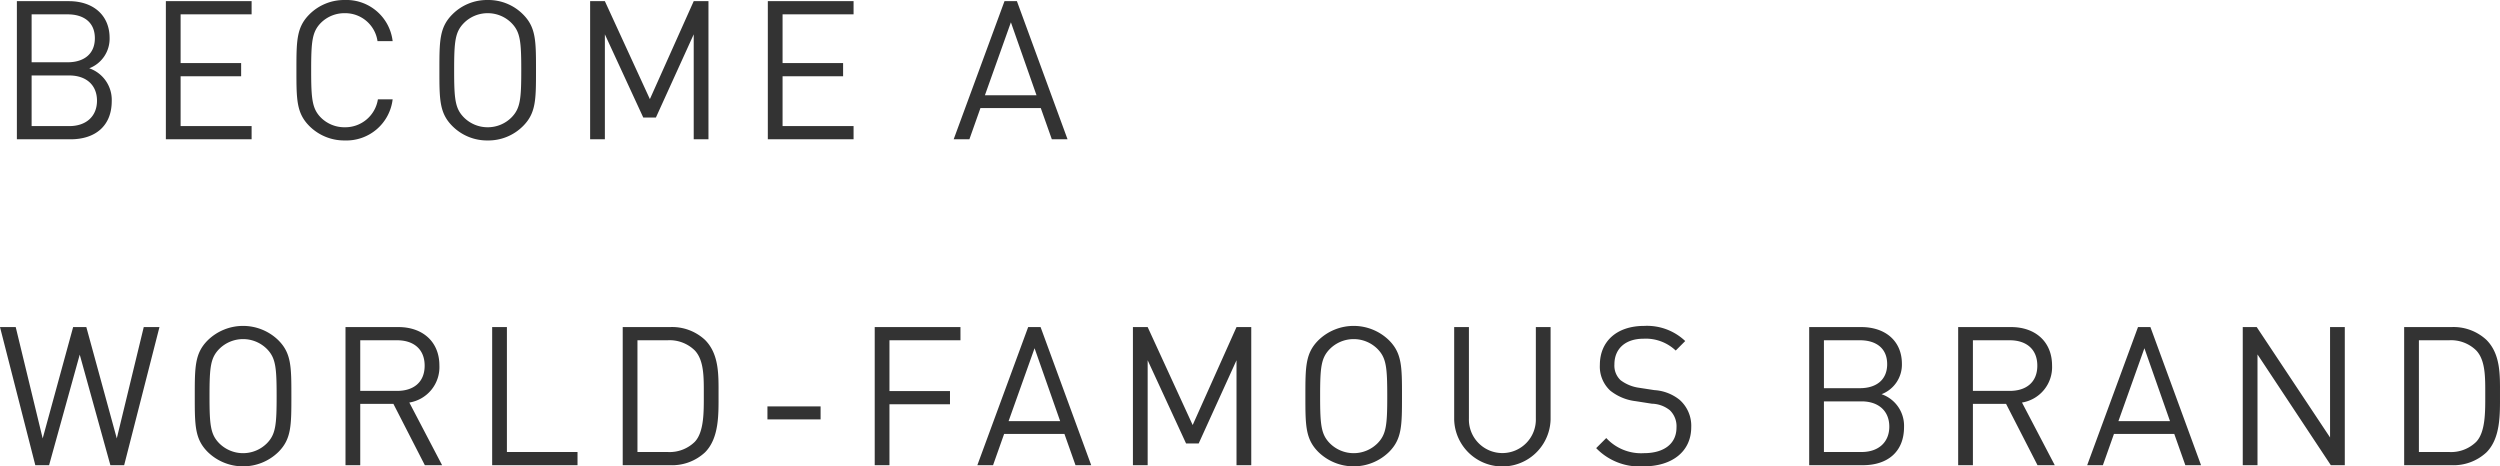 <svg xmlns="http://www.w3.org/2000/svg" width="322.176" height="60.1" viewBox="0 0 322.176 60.1">
  <path id="パス_393" data-name="パス 393" d="M14.8-4.925A4.307,4.307,0,0,0,11.9-9.15a4.079,4.079,0,0,0,2.625-3.9c0-2.975-2.15-4.75-5.25-4.75h-6.7V0H9.5C12.65,0,14.8-1.7,14.8-4.925Zm-1.9-.05c0,2-1.375,3.275-3.575,3.275H4.475V-8.225h4.85C11.525-8.225,12.9-6.975,12.9-4.975Zm-.275-8.05c0,2.125-1.525,3.1-3.5,3.1H4.475V-16.1h4.65C11.1-16.1,12.625-15.15,12.625-13.025ZM32.825,0V-1.7h-9.15V-8.125h7.8v-1.7h-7.8V-16.1h9.15v-1.7H21.775V0ZM51-5.15H49.1a4.254,4.254,0,0,1-4.275,3.6A4.285,4.285,0,0,1,41.75-2.8C40.625-3.95,40.5-5.175,40.5-8.9s.125-4.95,1.25-6.1a4.285,4.285,0,0,1,3.075-1.25,4.2,4.2,0,0,1,4.225,3.6H51a6,6,0,0,0-6.175-5.3,6.345,6.345,0,0,0-4.55,1.85C38.6-14.425,38.6-12.675,38.6-8.9s0,5.525,1.675,7.2A6.345,6.345,0,0,0,44.825.15,6,6,0,0,0,51-5.15ZM69.475-8.9c0-3.775,0-5.525-1.675-7.2a6.3,6.3,0,0,0-4.55-1.85A6.3,6.3,0,0,0,58.7-16.1c-1.675,1.675-1.675,3.425-1.675,7.2s0,5.525,1.675,7.2A6.3,6.3,0,0,0,63.25.15,6.3,6.3,0,0,0,67.8-1.7C69.475-3.375,69.475-5.125,69.475-8.9Zm-1.9,0c0,3.725-.125,4.925-1.25,6.075A4.307,4.307,0,0,1,63.25-1.55a4.307,4.307,0,0,1-3.075-1.275c-1.125-1.15-1.25-2.35-1.25-6.075s.125-4.925,1.25-6.075A4.307,4.307,0,0,1,63.25-16.25a4.307,4.307,0,0,1,3.075,1.275C67.45-13.825,67.575-12.625,67.575-8.9ZM91.7,0V-17.8H89.8L84.15-5.175,78.35-17.8h-1.9V0h1.9V-13.525L83.3-2.8h1.625L89.8-13.525V0Zm18.7,0V-1.7h-9.15V-8.125h7.8v-1.7h-7.8V-16.1h9.15v-1.7H99.35V0Zm27.575,0L131.45-17.8h-1.6L123.3,0h2.025l1.425-4.025h7.775L135.95,0Zm-4-5.675h-6.65l3.35-9.4ZM20.95,24.2H18.925L15.45,38.55,11.525,24.2h-1.7L5.9,38.55,2.425,24.2H.4L4.95,42H6.725l3.95-14.25L14.625,42H16.4Zm17,8.9c0-3.775,0-5.525-1.675-7.2a6.52,6.52,0,0,0-9.1,0C25.5,27.575,25.5,29.325,25.5,33.1s0,5.525,1.675,7.2a6.52,6.52,0,0,0,9.1,0C37.95,38.625,37.95,36.875,37.95,33.1Zm-1.9,0c0,3.725-.125,4.925-1.25,6.075a4.346,4.346,0,0,1-6.15,0c-1.125-1.15-1.25-2.35-1.25-6.075s.125-4.925,1.25-6.075a4.346,4.346,0,0,1,6.15,0C35.925,28.175,36.05,29.375,36.05,33.1ZM57.375,42,53.15,33.925a4.618,4.618,0,0,0,3.875-4.775c0-3.075-2.175-4.95-5.275-4.95H44.925V42h1.9V34.1H51.1L55.15,42Zm-2.25-12.825c0,2.175-1.475,3.25-3.55,3.25h-4.75V25.9h4.75C53.65,25.9,55.125,27,55.125,29.175ZM74.825,42V40.3h-9.1V24.2h-1.9V42ZM93,32.9c0-2.475.1-5.2-1.75-7.05a6.223,6.223,0,0,0-4.5-1.65h-6.1V42h6.1a6.223,6.223,0,0,0,4.5-1.65C93.1,38.5,93,35.375,93,32.9Zm-1.9,0c0,2.175.05,4.825-1.175,6.1a4.632,4.632,0,0,1-3.5,1.3H82.55V25.9h3.875a4.632,4.632,0,0,1,3.5,1.3C91.15,28.475,91.1,30.725,91.1,32.9Zm15.05,3.2V34.425H99.3V36.1Zm18.025-10.2V24.2h-11.05V42h1.9V34.15h7.8v-1.7h-7.8V25.9ZM141.025,42,134.5,24.2h-1.6L126.35,42h2.025l1.425-4.025h7.775L139,42Zm-4-5.675h-6.65l3.35-9.4ZM161.65,42V24.2h-1.9L154.1,36.825,148.3,24.2h-1.9V42h1.9V28.475L153.25,39.2h1.625l4.875-10.725V42Zm19.425-8.9c0-3.775,0-5.525-1.675-7.2a6.52,6.52,0,0,0-9.1,0c-1.675,1.675-1.675,3.425-1.675,7.2s0,5.525,1.675,7.2a6.52,6.52,0,0,0,9.1,0C181.075,38.625,181.075,36.875,181.075,33.1Zm-1.9,0c0,3.725-.125,4.925-1.25,6.075a4.346,4.346,0,0,1-6.15,0c-1.125-1.15-1.25-2.35-1.25-6.075s.125-4.925,1.25-6.075a4.346,4.346,0,0,1,6.15,0C179.05,28.175,179.175,29.375,179.175,33.1Zm21.05,3.025V24.2h-1.9V35.975a4.315,4.315,0,1,1-8.625,0V24.2h-1.9V36.125a6.215,6.215,0,0,0,12.425,0Zm18.125.975a4.457,4.457,0,0,0-1.5-3.525,5.731,5.731,0,0,0-3.25-1.25l-1.95-.3a5.12,5.12,0,0,1-2.4-.975,2.57,2.57,0,0,1-.8-2.05c0-1.975,1.375-3.3,3.75-3.3a5.609,5.609,0,0,1,4.15,1.525L217.575,26a7.146,7.146,0,0,0-5.3-1.95c-3.525,0-5.7,2-5.7,5.025a4.207,4.207,0,0,0,1.35,3.325,6.47,6.47,0,0,0,3.275,1.35l2.075.325a3.837,3.837,0,0,1,2.325.85,2.865,2.865,0,0,1,.85,2.225c0,2.075-1.6,3.3-4.2,3.3a6.115,6.115,0,0,1-4.85-1.95l-1.3,1.3a7.76,7.76,0,0,0,6.1,2.35C215.9,42.15,218.35,40.225,218.35,37.1Zm27.425-.025a4.307,4.307,0,0,0-2.9-4.225,4.079,4.079,0,0,0,2.625-3.9c0-2.975-2.15-4.75-5.25-4.75h-6.7V42h6.925C243.625,42,245.775,40.3,245.775,37.075Zm-1.9-.05c0,2-1.375,3.275-3.575,3.275h-4.85V33.775h4.85C242.5,33.775,243.875,35.025,243.875,37.025Zm-.275-8.05c0,2.125-1.525,3.1-3.5,3.1h-4.65V25.9h4.65C242.075,25.9,243.6,26.85,243.6,28.975ZM265.2,42l-4.225-8.075a4.618,4.618,0,0,0,3.875-4.775c0-3.075-2.175-4.95-5.275-4.95H252.75V42h1.9V34.1h4.275l4.05,7.9Zm-2.25-12.825c0,2.175-1.475,3.25-3.55,3.25h-4.75V25.9h4.75C261.475,25.9,262.95,27,262.95,29.175ZM284.05,42l-6.525-17.8h-1.6L269.375,42H271.4l1.425-4.025H280.6L282.025,42Zm-4-5.675H273.4l3.35-9.4ZM302.575,42V24.2h-1.9V38.425L291.225,24.2h-1.8V42h1.9V27.725L300.775,42Zm20-9.1c0-2.475.1-5.2-1.75-7.05a6.223,6.223,0,0,0-4.5-1.65h-6.1V42h6.1a6.223,6.223,0,0,0,4.5-1.65C322.675,38.5,322.575,35.375,322.575,32.9Zm-1.9,0c0,2.175.05,4.825-1.175,6.1a4.632,4.632,0,0,1-3.5,1.3h-3.875V25.9H316a4.632,4.632,0,0,1,3.5,1.3C320.725,28.475,320.675,30.725,320.675,32.9Z" transform="translate(-0.4 17.95)" fill="#333"/>
</svg>
